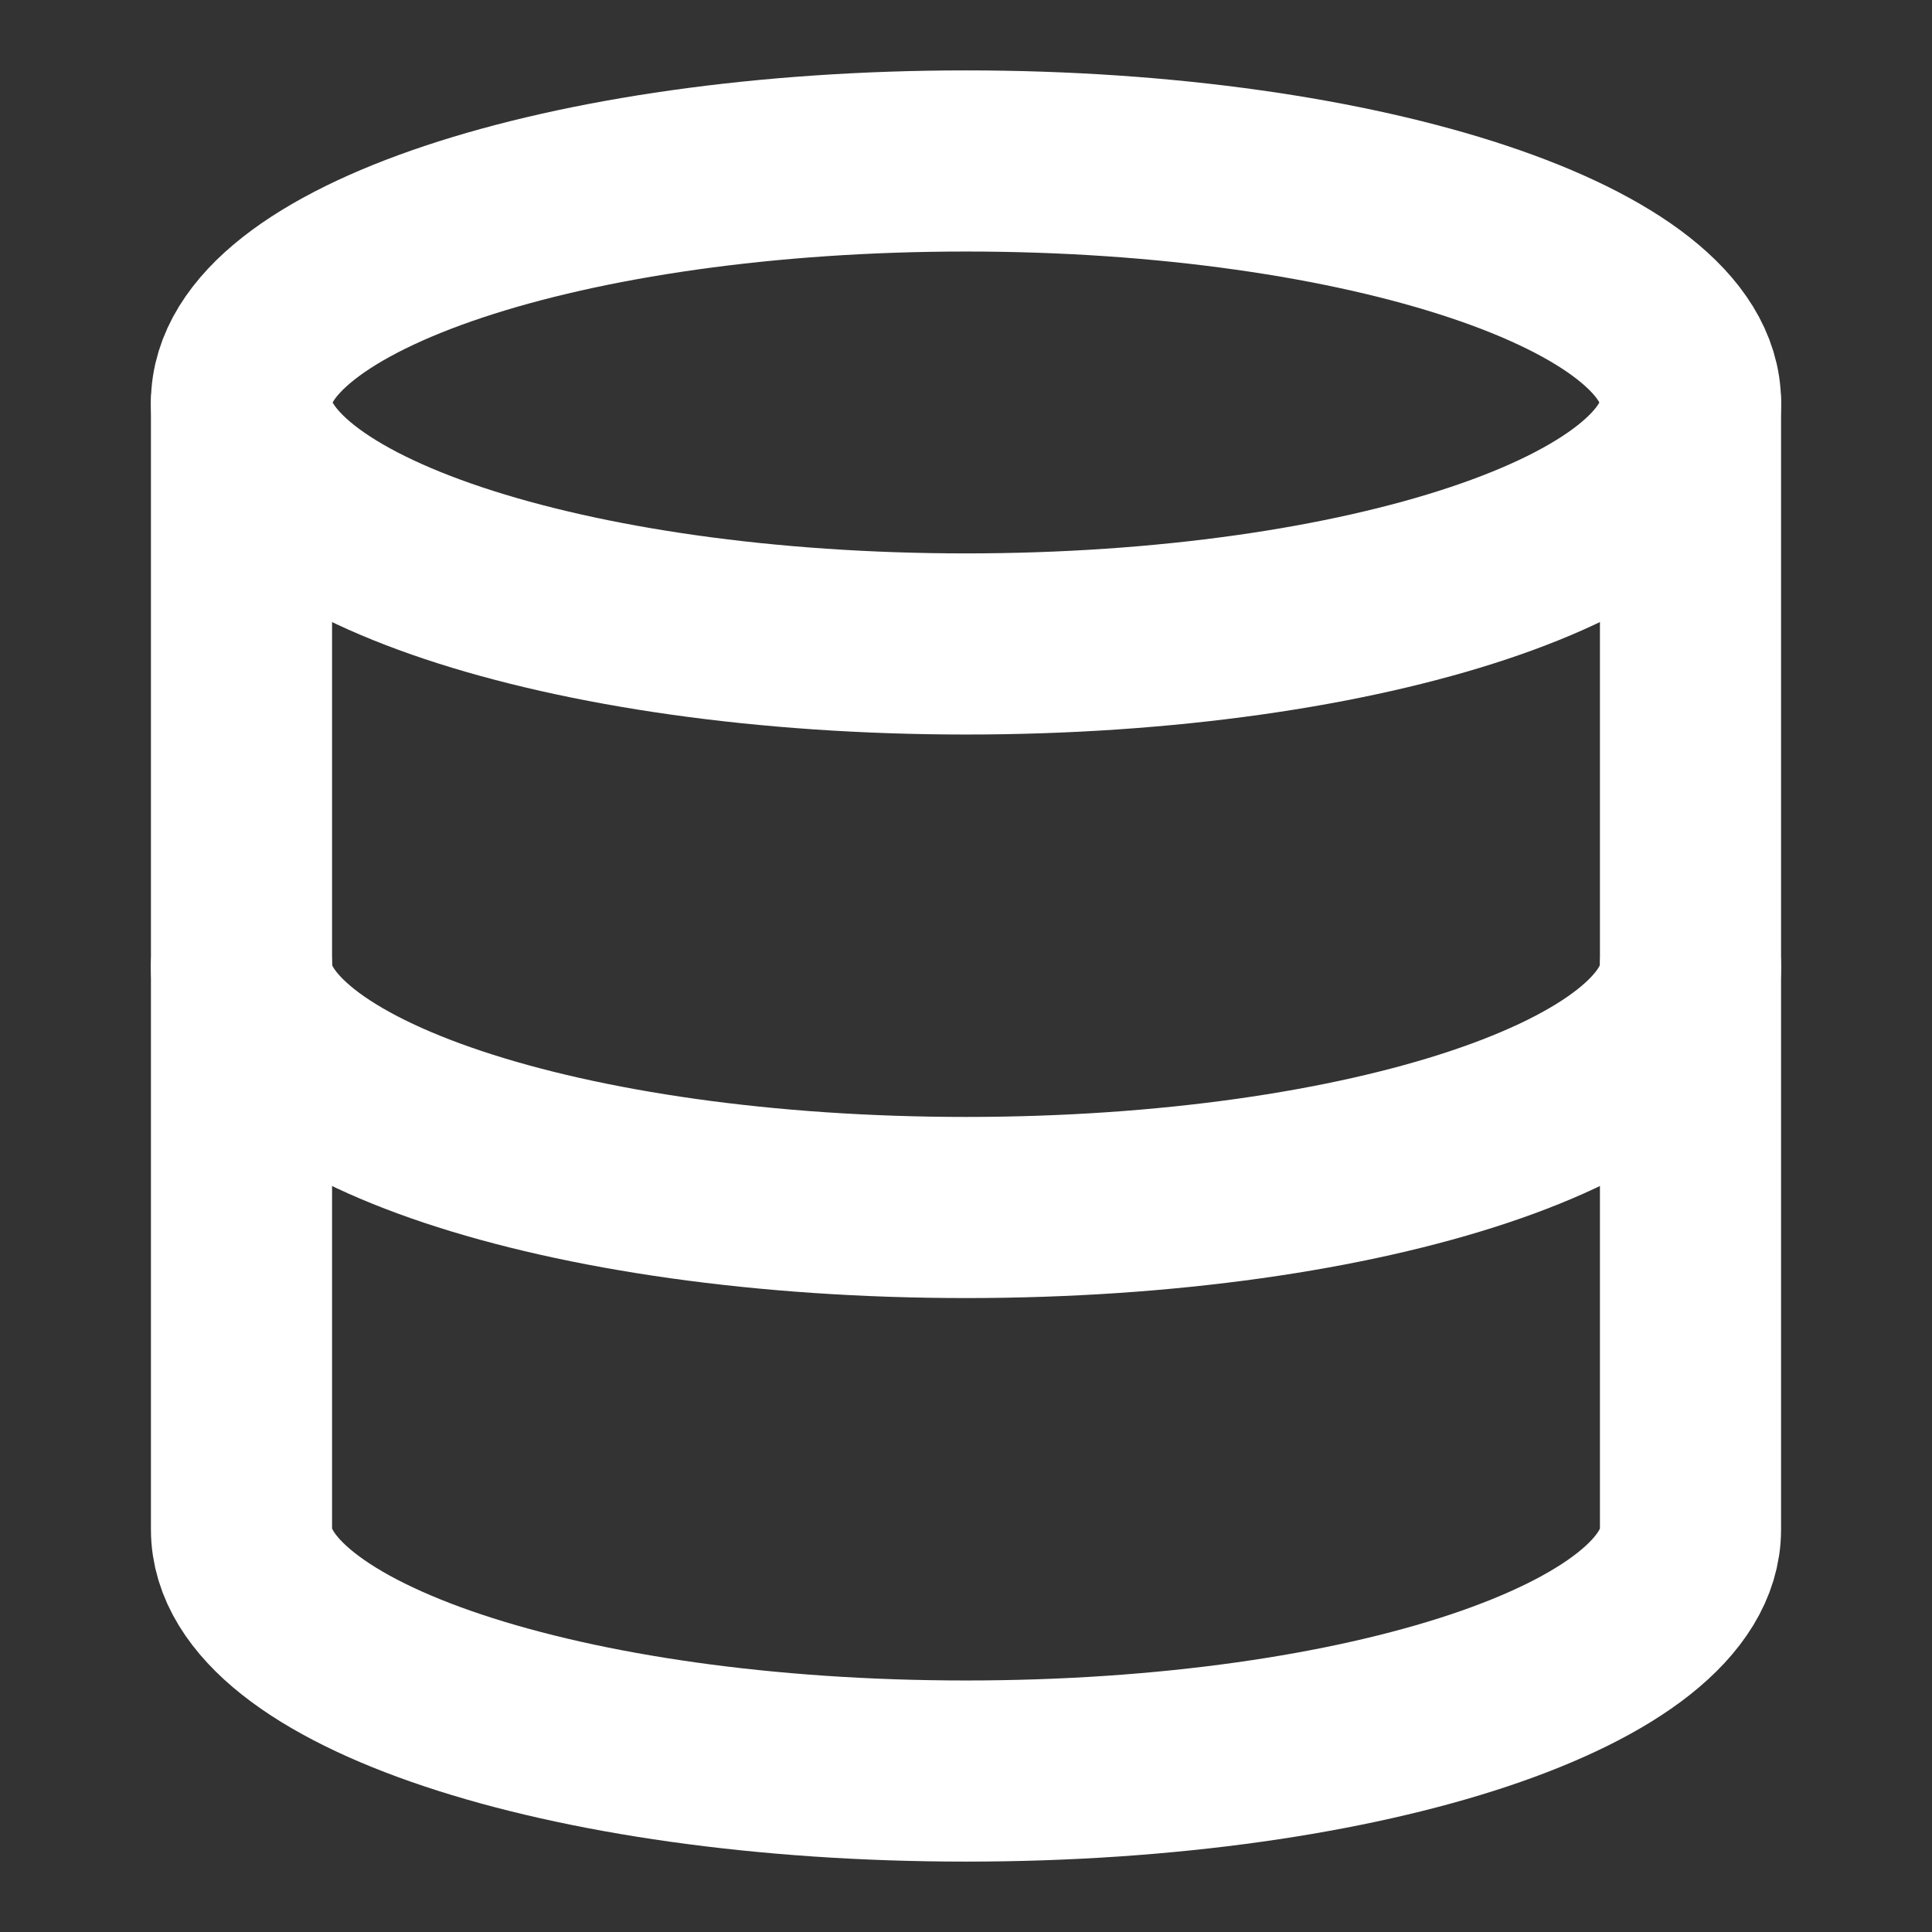 <svg width="16" height="16" viewBox="0 0 16 16" fill="none" xmlns="http://www.w3.org/2000/svg">
<rect x="0" y="0" width="16" height="16" fill="#333333" stroke="none"/>
<path d="M8 5.333C11.314 5.333 14 4.438 14 3.333C14 2.229 11.314 1.333 8 1.333C4.686 1.333 2 2.229 2 3.333C2 4.438 4.686 5.333 8 5.333Z" stroke="white" stroke-width="1.5" stroke-linecap="round" stroke-linejoin="round"/>
<path d="M14 8C14 9.107 11.333 10 8 10C4.667 10 2 9.107 2 8" stroke="white" stroke-width="1.5" stroke-linecap="round" stroke-linejoin="round"/>
<path d="M2 3.333V12.667C2 13.773 4.667 14.667 8 14.667C11.333 14.667 14 13.773 14 12.667V3.333" stroke="white" stroke-width="1.5" stroke-linecap="round" stroke-linejoin="round"/>
</svg>
